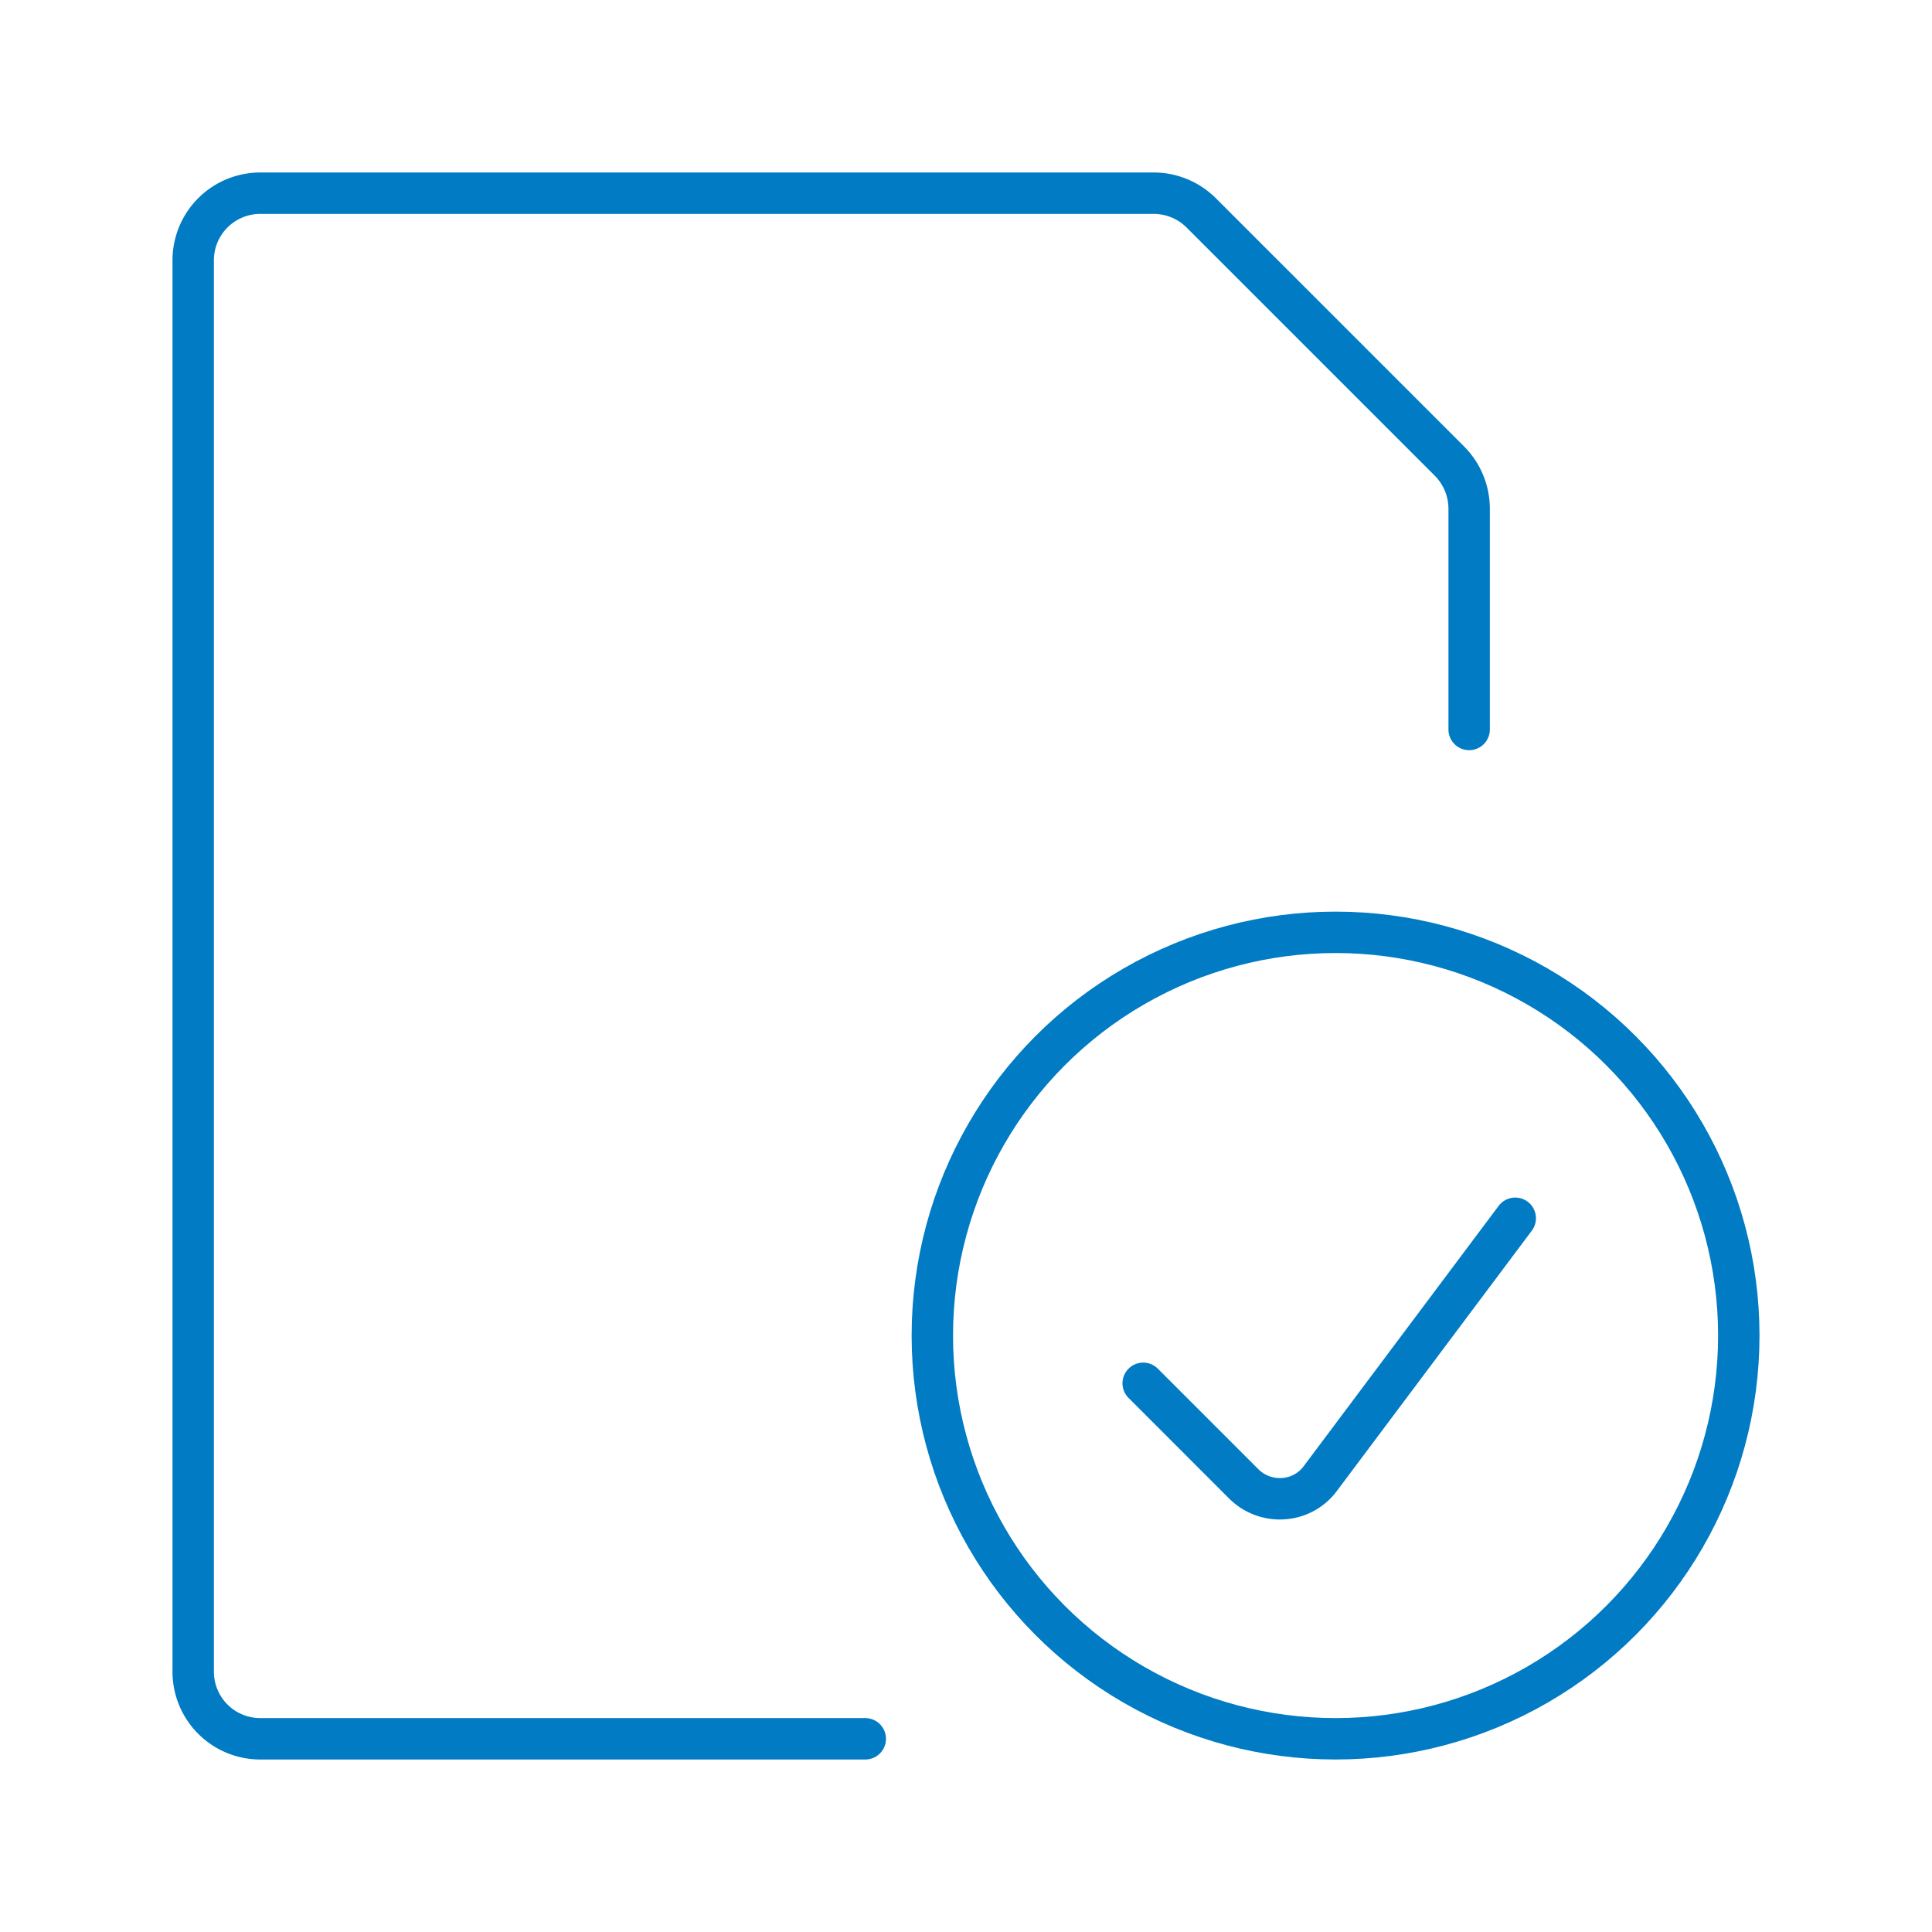 <svg xmlns="http://www.w3.org/2000/svg" viewBox="0 0 70 70"><path d="M31.35,63H9.43A2.43,2.43,0,0,1,7,60.57V9.43A2.43,2.43,0,0,1,9.43,7H41.8a2.44,2.44,0,0,1,1.72.71l9,9a2.45,2.45,0,0,1,.71,1.72v8" style="fill:none;stroke:#007bc4;stroke-linecap:round;stroke-linejoin:round;stroke-width:1.5px"/><circle cx="48.39" cy="48.39" r="14.61" style="fill:none;stroke:#007bc4;stroke-linecap:round;stroke-linejoin:round;stroke-width:1.5px"/><path d="M54.9,44.14l-7.07,9.44a1.81,1.81,0,0,1-1.34.72,1.85,1.85,0,0,1-1.42-.53l-3.65-3.65" style="fill:none;stroke:#007bc4;stroke-linecap:round;stroke-linejoin:round;stroke-width:1.5px"/></svg>